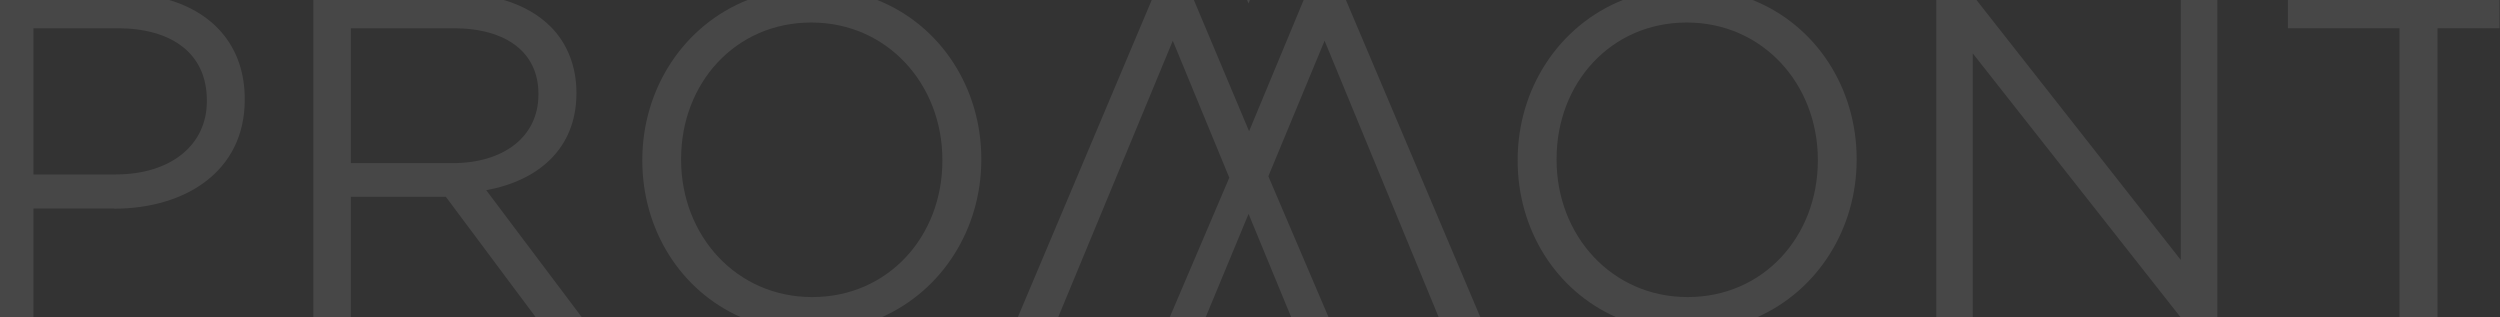 <?xml version="1.0" encoding="utf-8"?>
<!-- Generator: Adobe Illustrator 23.0.1, SVG Export Plug-In . SVG Version: 6.00 Build 0)  -->
<svg version="1.1" id="Layer_1" xmlns="http://www.w3.org/2000/svg" xmlns:xlink="http://www.w3.org/1999/xlink" x="0px" y="0px"
	 viewBox="0 0 1920.4 243.8" style="enable-background:new 0 0 1920.4 243.8;" xml:space="preserve">
<rect x="0" y="0" width="1920.4" height="243.8" fill="#333333" stroke="none"/>
<style type="text/css">
	.st0{opacity:0.1;}
	.st1{fill:#FFFFFF;}
</style>
<title>Asset 12</title>
<g class="st0">
	<path class="st1" d="M87.7,160.3c54.4,0,100.3-28.5,100.3-83.6v-0.7c0-38.8-22.5-65.8-59.1-76.3H0v244h25.7v-83.5H87.7z M25.7,21.7
		h64.6c41.2,0,68.6,19,68.6,55.4v0.7c0,33.6-27.7,56.2-70.1,56.2H25.7V21.7z"/>
	<path class="st1" d="M442.8,71.7V71c0-20.1-7.3-38-19.7-50.4c-9.4-9.4-21.8-16.5-36.8-20.8H240.7v244h28.8v-92.6h73l69.1,92.6H447
		l-73.5-97.7C413.6,138.8,442.8,114,442.8,71.7z M269.5,125.3V21.7h78.8c41.2,0,65.3,19,65.3,50.3v0.7c0,32.8-27.4,52.6-65.7,52.6
		H269.5z"/>
	<path class="st1" d="M753.8,122.8V122c0-54.1-30.9-102.7-80.4-122.2h-98.7c-49.9,19.7-81.3,68.7-81.3,123v0.7
		c0,52.5,29,99.7,76,120.3H677C724.3,223,753.8,175.3,753.8,122.8z M623.9,228.2c-58.4,0-100.7-47.4-100.7-105.4V122
		c0-58,41.6-104.7,100-104.7c58.4,0,100.7,47.4,100.7,105.5v0.7C723.9,181.5,682.3,228.2,623.9,228.2z"/>
	<path class="st1" d="M1426.2,122.8V122c0-54.1-30.9-102.7-80.4-122.2h-98.7c-49.9,19.7-81.3,68.7-81.3,123v0.7
		c0,52.5,29,99.7,76,120.3h107.7C1396.7,223,1426.2,175.3,1426.2,122.8z M1296.4,228.2c-58.4,0-100.7-47.4-100.7-105.4V122
		c0-58,41.6-104.7,100-104.7c58.4,0,100.7,47.4,100.7,105.5v0.7C1396.3,181.5,1354.7,228.2,1296.4,228.2z"/>
	<polygon class="st1" points="1675.2,-0.2 1675.2,199.7 1518.1,-0.2 1487.4,-0.2 1487.4,243.8 1515.4,243.8 1515.4,41 1675.1,243.8 
		1703.3,243.8 1703.3,-0.2 	"/>
	<polygon class="st1" points="1757.5,-0.2 1757.5,21.7 1843.2,21.7 1843.2,243.8 1872.4,243.8 1872.4,21.7 1920,21.7 1920,-0.2 	"/>
	<polygon class="st1" points="960.2,-0.2 957.9,-0.2 959.1,2.7 	"/>
	<polygon class="st1" points="1001.5,-0.2 959.5,100.8 917,-0.2 884.8,-0.2 781.8,243.8 812.8,243.8 900.9,31.3 944.3,136.5 
		898.5,243.8 926.1,243.8 959.1,164.3 991.9,243.8 1020.6,243.8 974.3,135.4 1017.5,31.3 1105.2,243.8 1137.2,243.8 1033.8,-0.2 	
		"/>
</g>
</svg>
